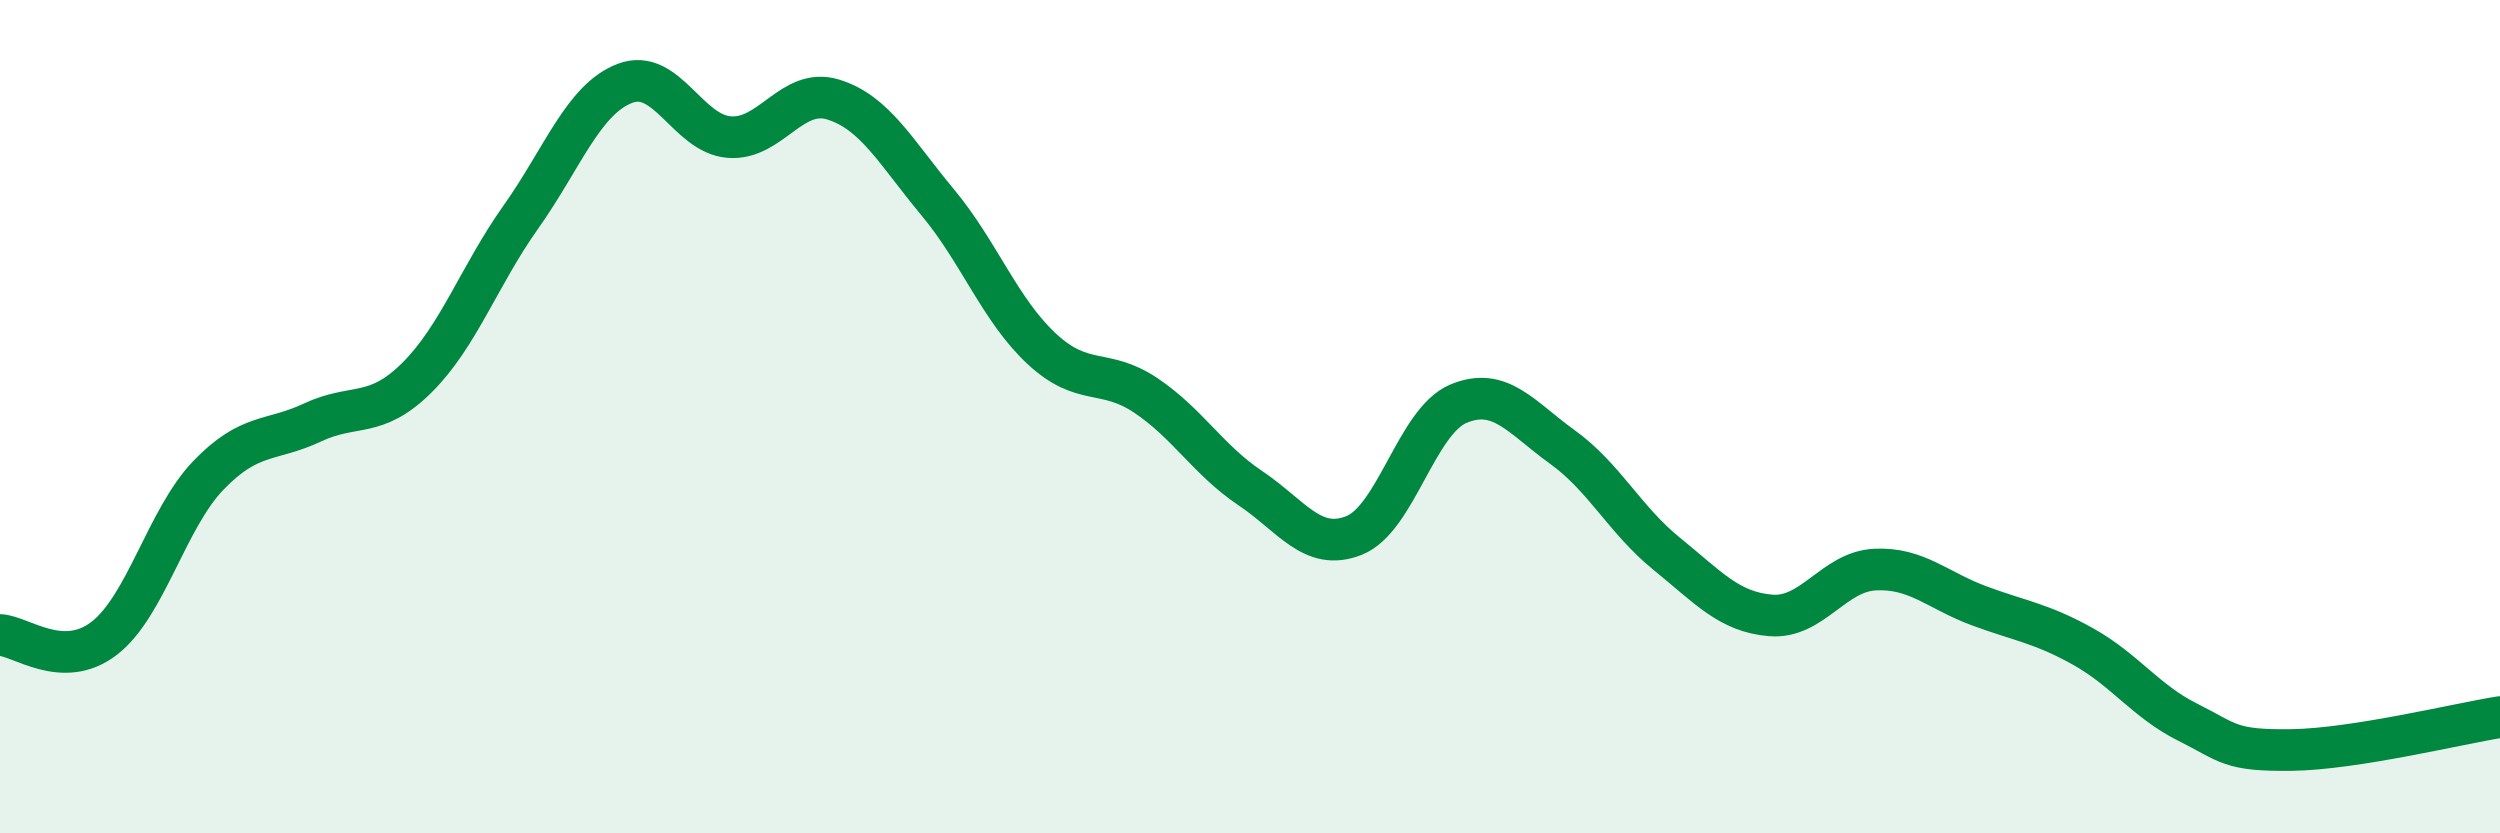 
    <svg width="60" height="20" viewBox="0 0 60 20" xmlns="http://www.w3.org/2000/svg">
      <path
        d="M 0,15.24 C 0.5,15.26 1.5,16.09 2.5,15.32 C 3.5,14.55 4,12.45 5,11.41 C 6,10.37 6.5,10.61 7.5,10.14 C 8.5,9.67 9,10.06 10,9.07 C 11,8.08 11.5,6.62 12.5,5.21 C 13.5,3.8 14,2.38 15,2 C 16,1.62 16.5,3.21 17.5,3.29 C 18.5,3.37 19,2.08 20,2.39 C 21,2.7 21.5,3.65 22.5,4.85 C 23.5,6.05 24,7.44 25,8.37 C 26,9.3 26.5,8.82 27.5,9.49 C 28.5,10.16 29,11.04 30,11.71 C 31,12.38 31.5,13.25 32.5,12.85 C 33.5,12.45 34,10.11 35,9.69 C 36,9.27 36.5,10.01 37.5,10.73 C 38.5,11.45 39,12.48 40,13.29 C 41,14.1 41.5,14.69 42.5,14.77 C 43.5,14.85 44,13.72 45,13.67 C 46,13.62 46.5,14.17 47.5,14.54 C 48.5,14.91 49,14.96 50,15.52 C 51,16.08 51.5,16.83 52.5,17.33 C 53.5,17.83 53.5,18.02 55,18 C 56.5,17.98 59,17.37 60,17.21L60 20L0 20Z"
        fill="#008740"
        opacity="0.1"
        stroke-linecap="round"
        stroke-linejoin="round"
      />
      <path
        d="M 0,15.24 C 0.5,15.26 1.5,16.09 2.5,15.32 C 3.5,14.55 4,12.45 5,11.41 C 6,10.37 6.5,10.61 7.5,10.14 C 8.5,9.67 9,10.06 10,9.07 C 11,8.08 11.5,6.62 12.5,5.21 C 13.5,3.8 14,2.38 15,2 C 16,1.62 16.5,3.21 17.5,3.29 C 18.5,3.37 19,2.08 20,2.39 C 21,2.7 21.5,3.65 22.5,4.85 C 23.5,6.05 24,7.44 25,8.37 C 26,9.3 26.5,8.82 27.5,9.49 C 28.5,10.16 29,11.04 30,11.71 C 31,12.38 31.5,13.25 32.5,12.85 C 33.5,12.45 34,10.11 35,9.69 C 36,9.27 36.5,10.01 37.5,10.73 C 38.5,11.45 39,12.48 40,13.29 C 41,14.1 41.5,14.69 42.5,14.77 C 43.5,14.85 44,13.72 45,13.67 C 46,13.62 46.5,14.17 47.5,14.54 C 48.5,14.91 49,14.96 50,15.52 C 51,16.08 51.5,16.83 52.5,17.33 C 53.5,17.83 53.5,18.02 55,18 C 56.5,17.98 59,17.37 60,17.21"
        stroke="#008740"
        stroke-width="1"
        fill="none"
        stroke-linecap="round"
        stroke-linejoin="round"
      />
    </svg>
  